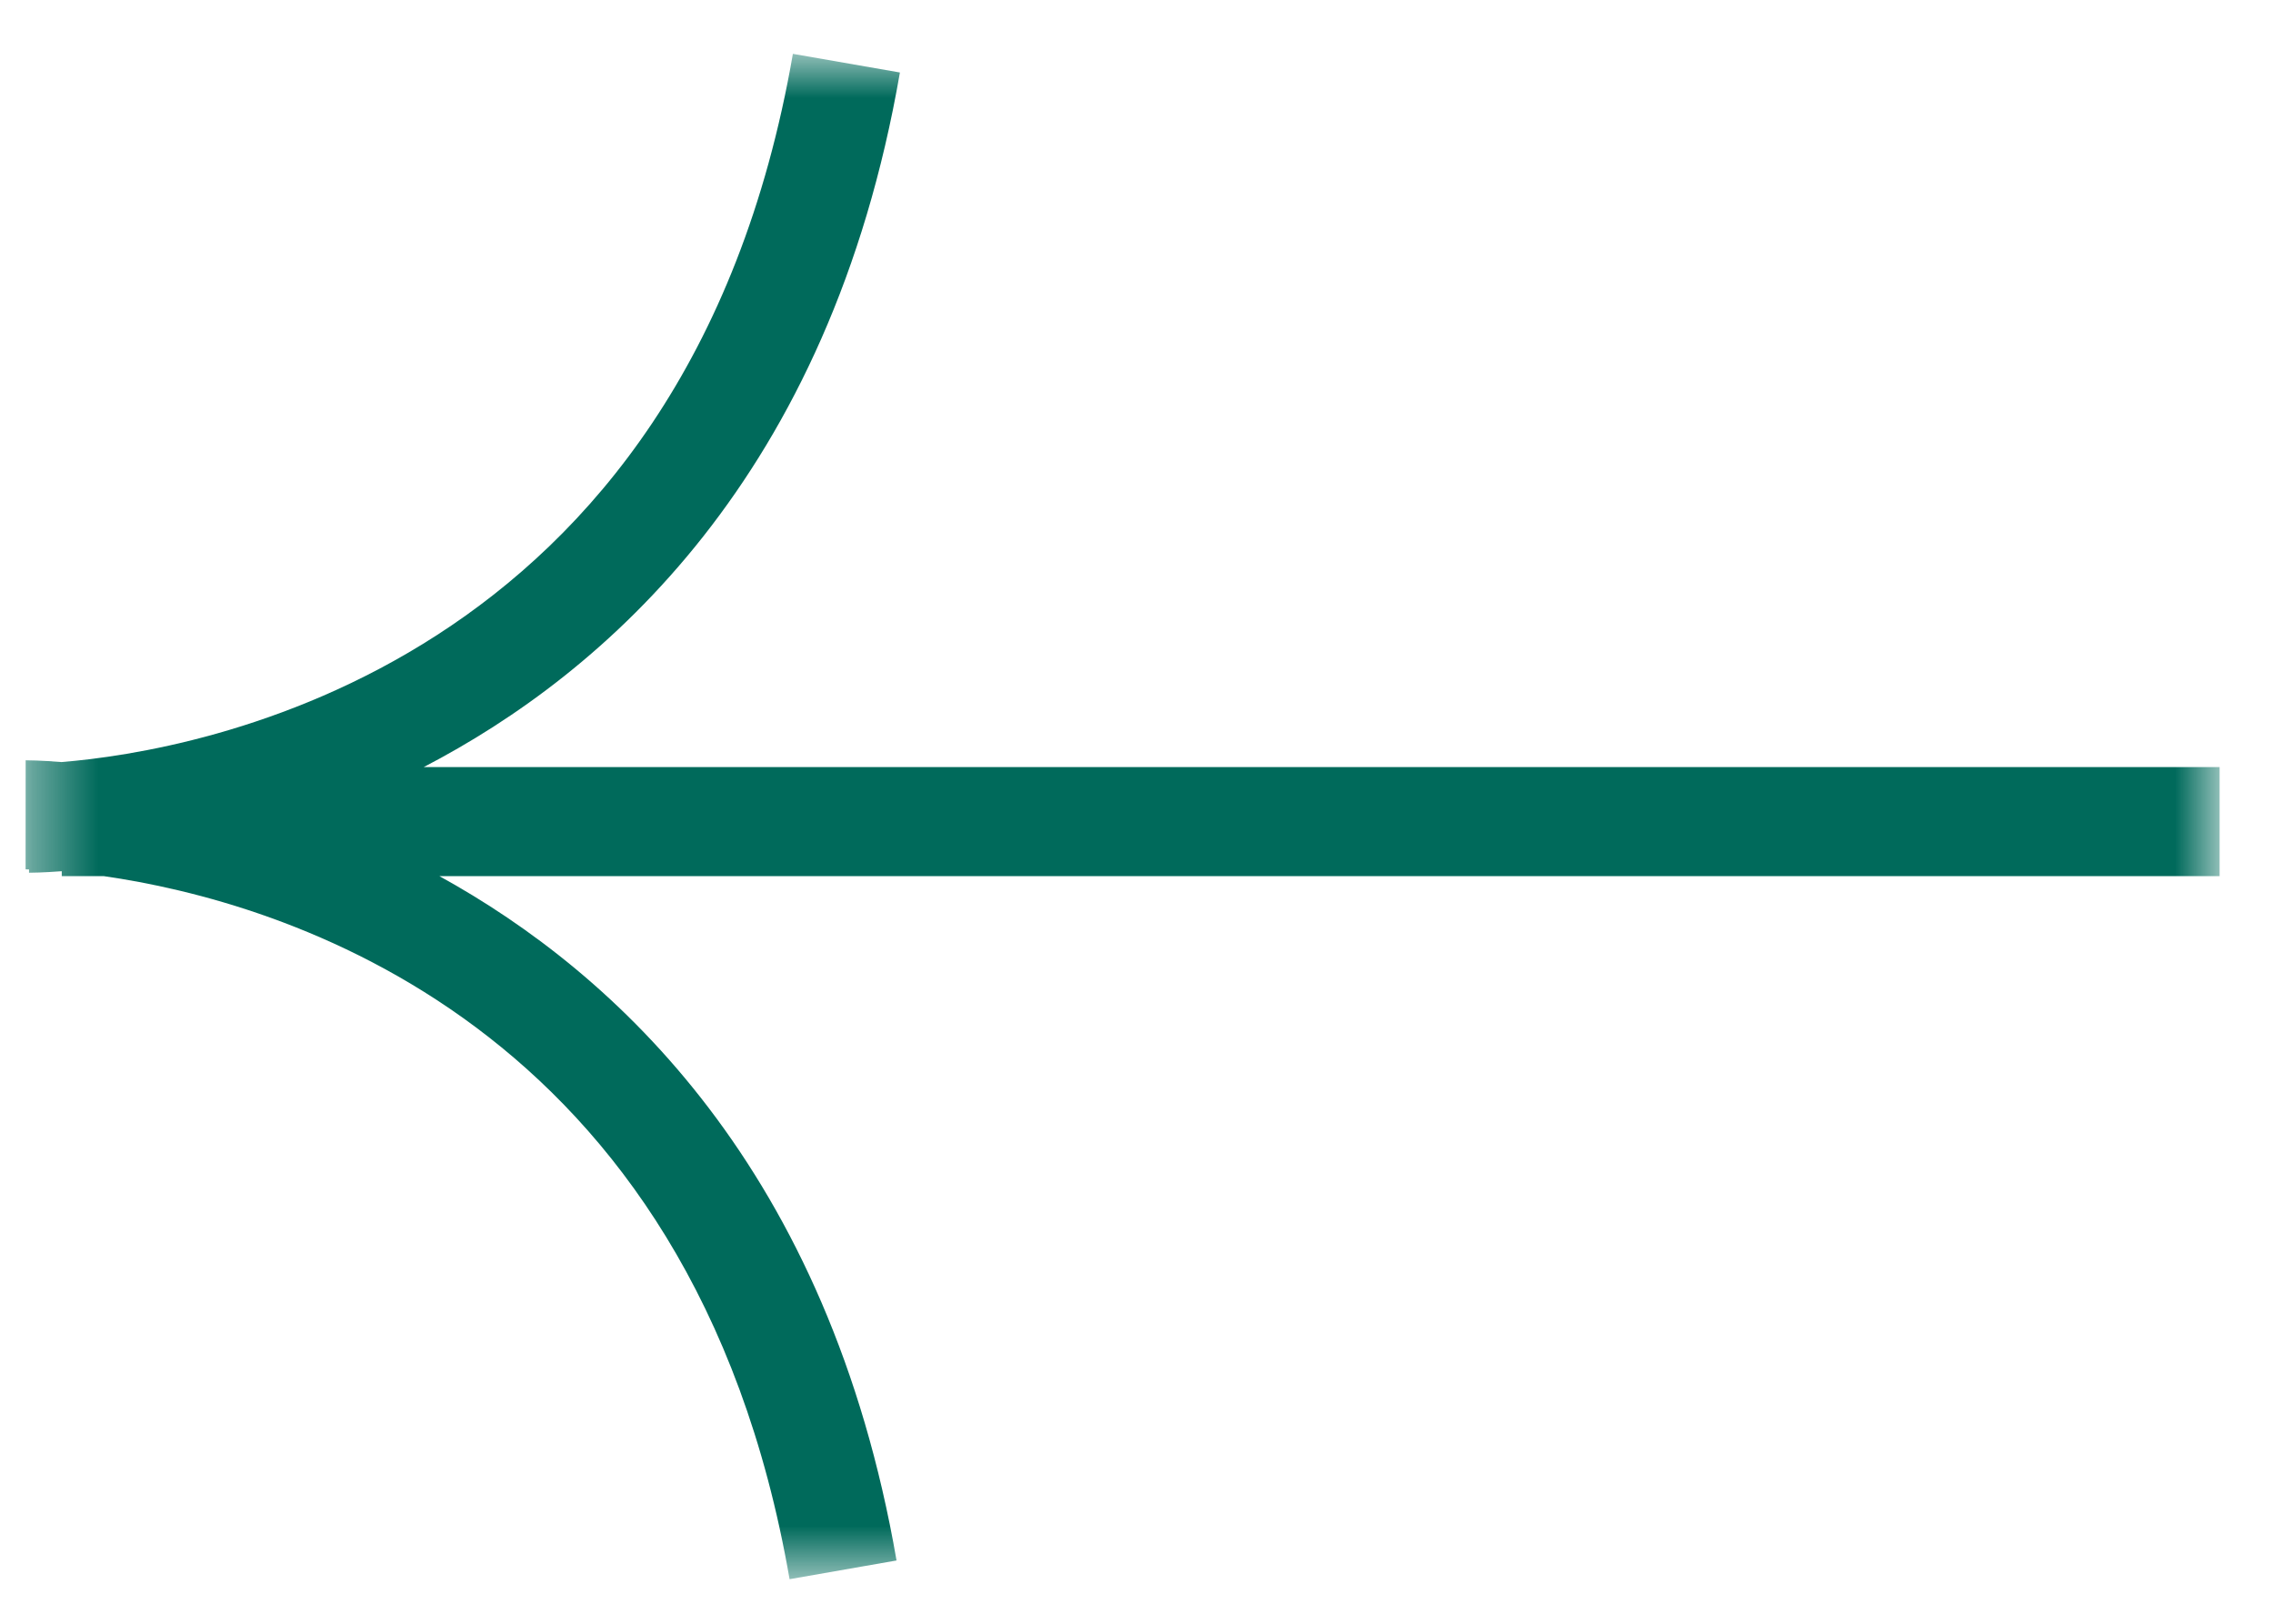 <svg width="35" height="25" viewBox="0 0 35 25" fill="none" xmlns="http://www.w3.org/2000/svg">
<mask id="mask0_0_2802" style="mask-type:luminance" maskUnits="userSpaceOnUse" x="0" y="0" width="35" height="25">
<path fill-rule="evenodd" clip-rule="evenodd" d="M34.178 0.829V24.314L0.394 24.314V0.829L34.178 0.829Z" fill="white"/>
</mask>
<g mask="url(#mask0_0_2802)">
<path fill-rule="evenodd" clip-rule="evenodd" d="M12.158 24.314L13.805 24.026C12.764 18.015 9.498 14.993 6.765 13.489L34.178 13.489V11.81L6.525 11.81C9.312 10.363 12.779 7.343 13.857 1.116L12.209 0.829C10.566 10.317 2.995 11.568 0.947 11.733C0.621 11.707 0.425 11.706 0.395 11.706L0.394 13.385C0.405 13.385 0.423 13.385 0.447 13.386V13.437C0.475 13.437 0.652 13.436 0.945 13.414C0.947 13.414 0.949 13.414 0.951 13.415V13.489H1.595C4.292 13.876 10.666 15.703 12.158 24.314Z" fill="#006A5B"/>
</g>
</svg>
